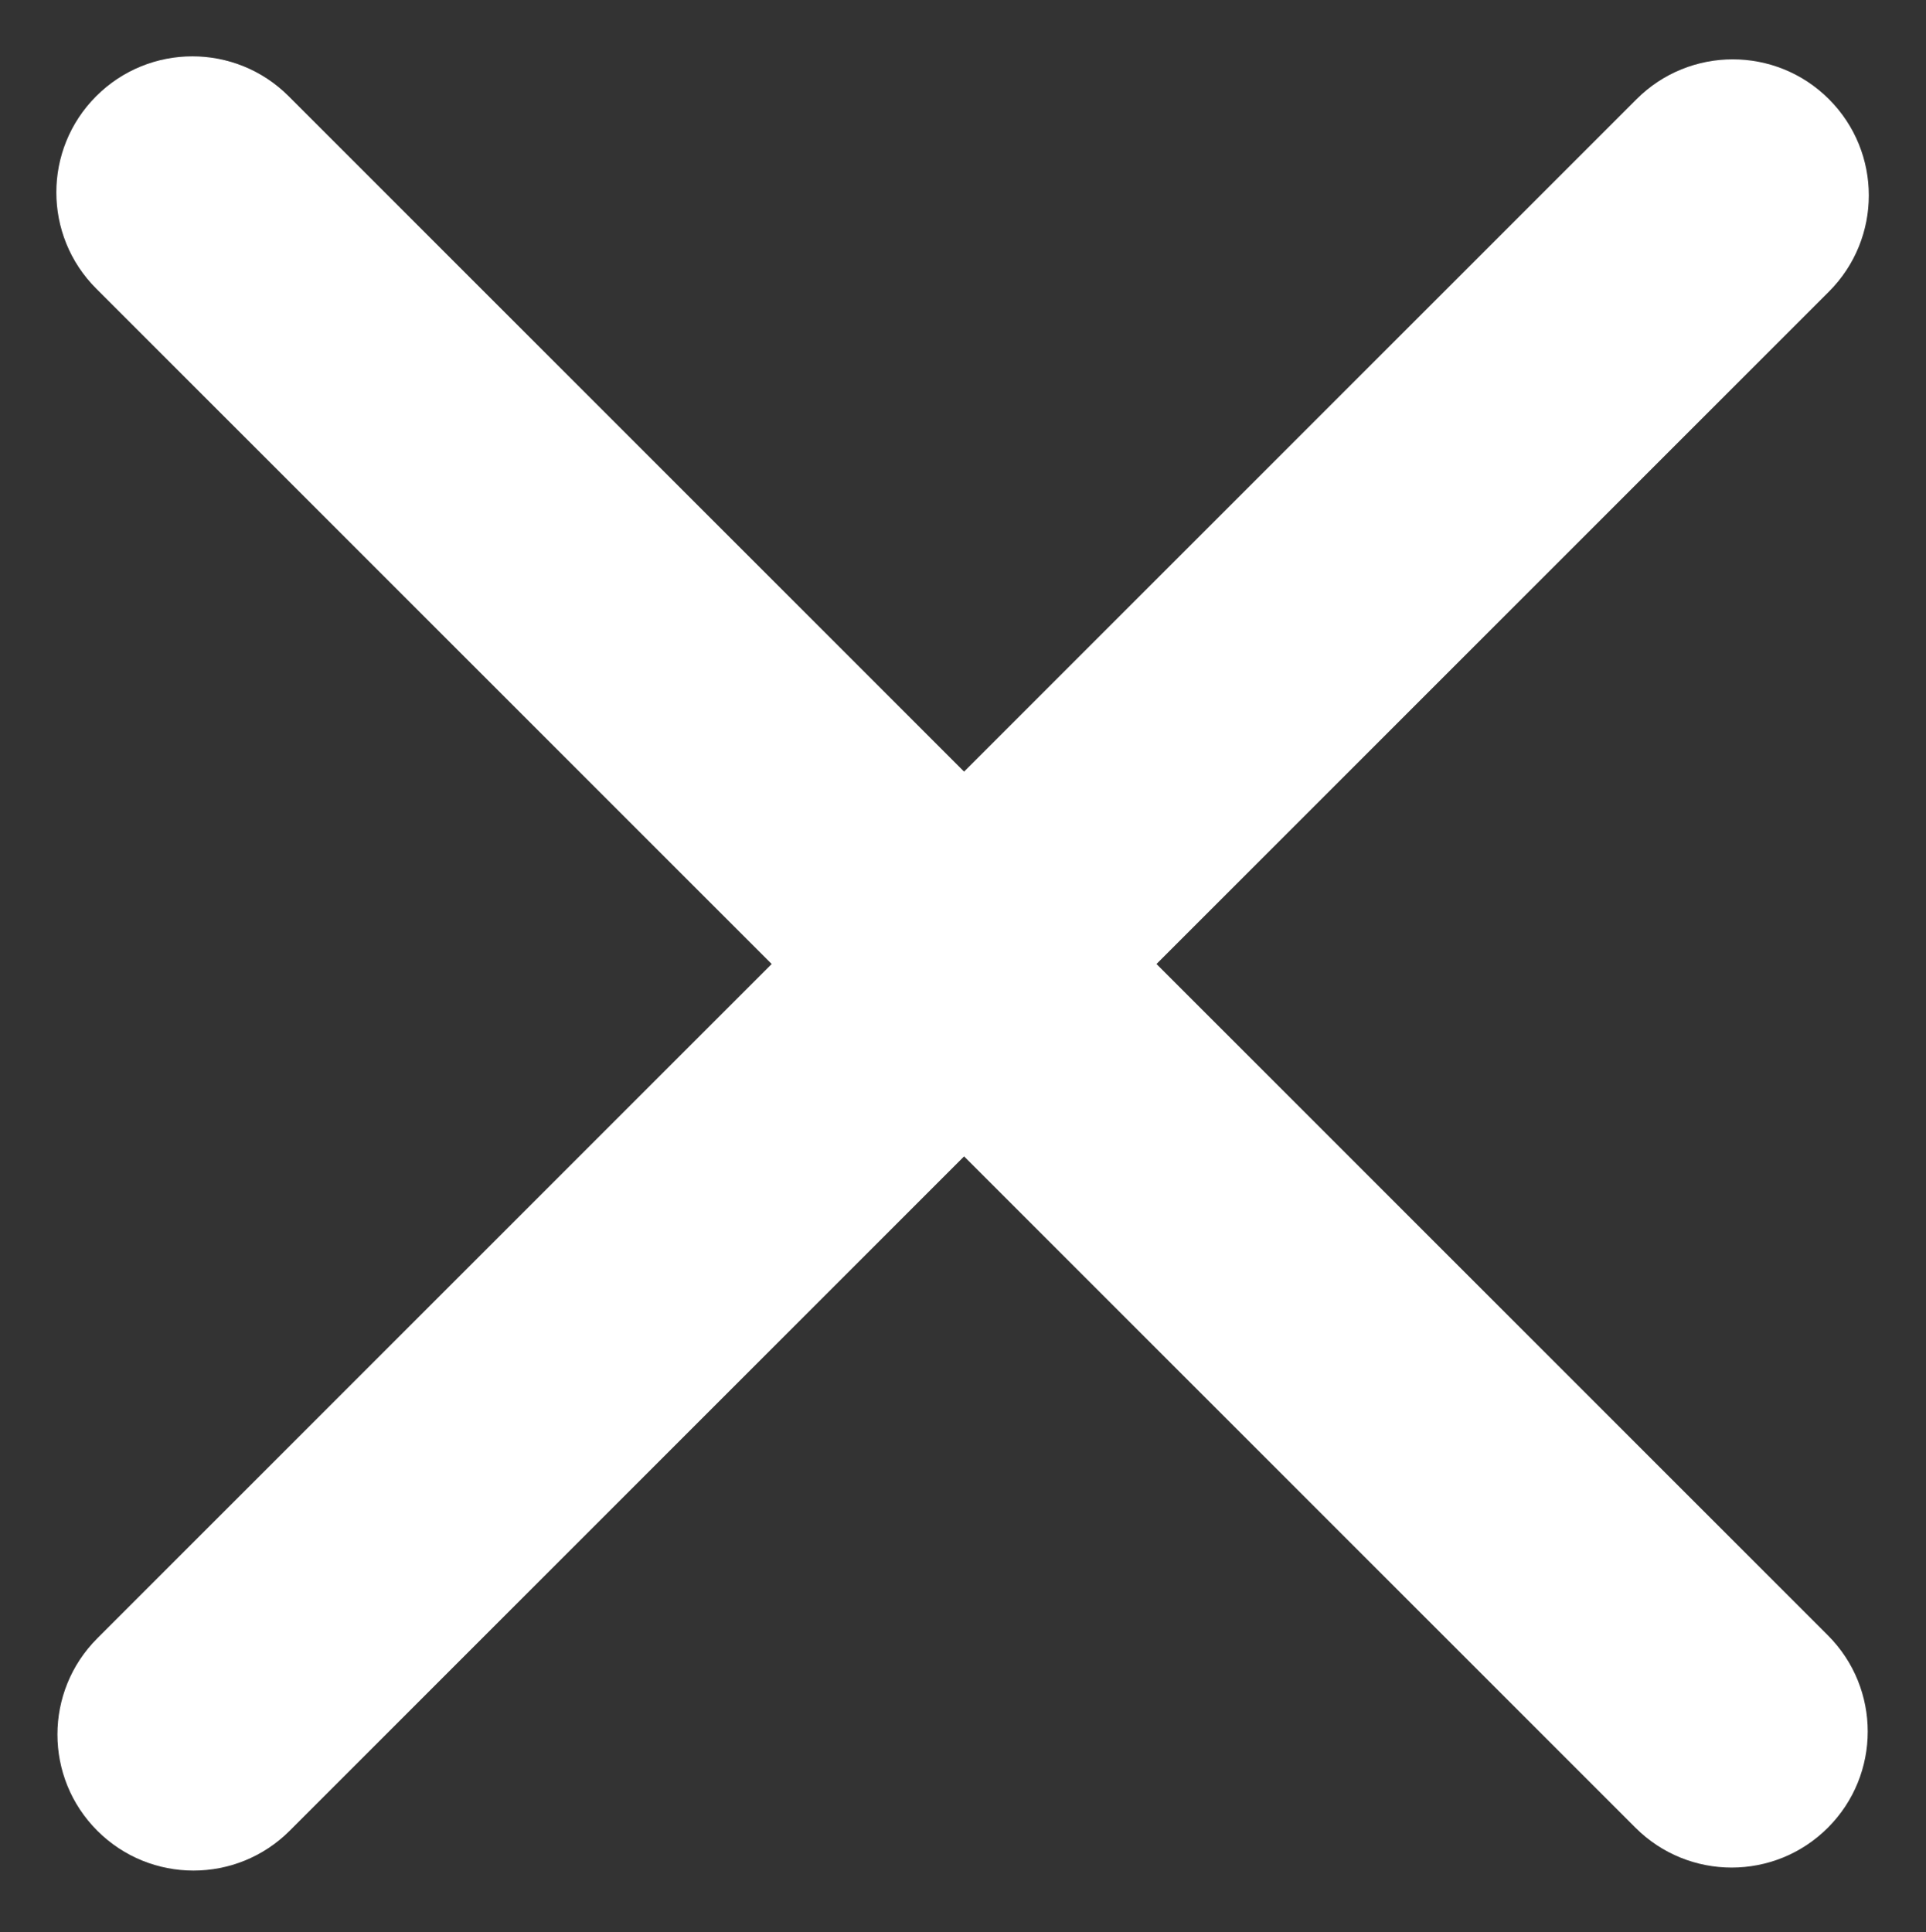 <svg width="302" height="303" viewBox="0 0 302 303" fill="none" xmlns="http://www.w3.org/2000/svg">
<rect x="0" y="0" width="302" height="303" fill="#333333" stroke="none"/>
<path fill-rule="evenodd" clip-rule="evenodd" d="M15.255 287.085C6.924 278.754 6.924 265.246 15.255 256.915L256.614 15.556C264.945 7.225 278.453 7.225 286.784 15.556C295.115 23.887 295.115 37.394 286.784 45.726L45.425 287.085C37.094 295.416 23.586 295.416 15.255 287.085Z" fill="white"/>
<path fill-rule="evenodd" clip-rule="evenodd" d="M15.085 15.085C23.416 6.754 36.924 6.754 45.255 15.085L286.614 256.444C294.945 264.775 294.945 278.283 286.614 286.614C278.283 294.945 264.776 294.945 256.444 286.614L15.085 45.255C6.754 36.924 6.754 23.416 15.085 15.085Z" fill="white"/>
</svg>
